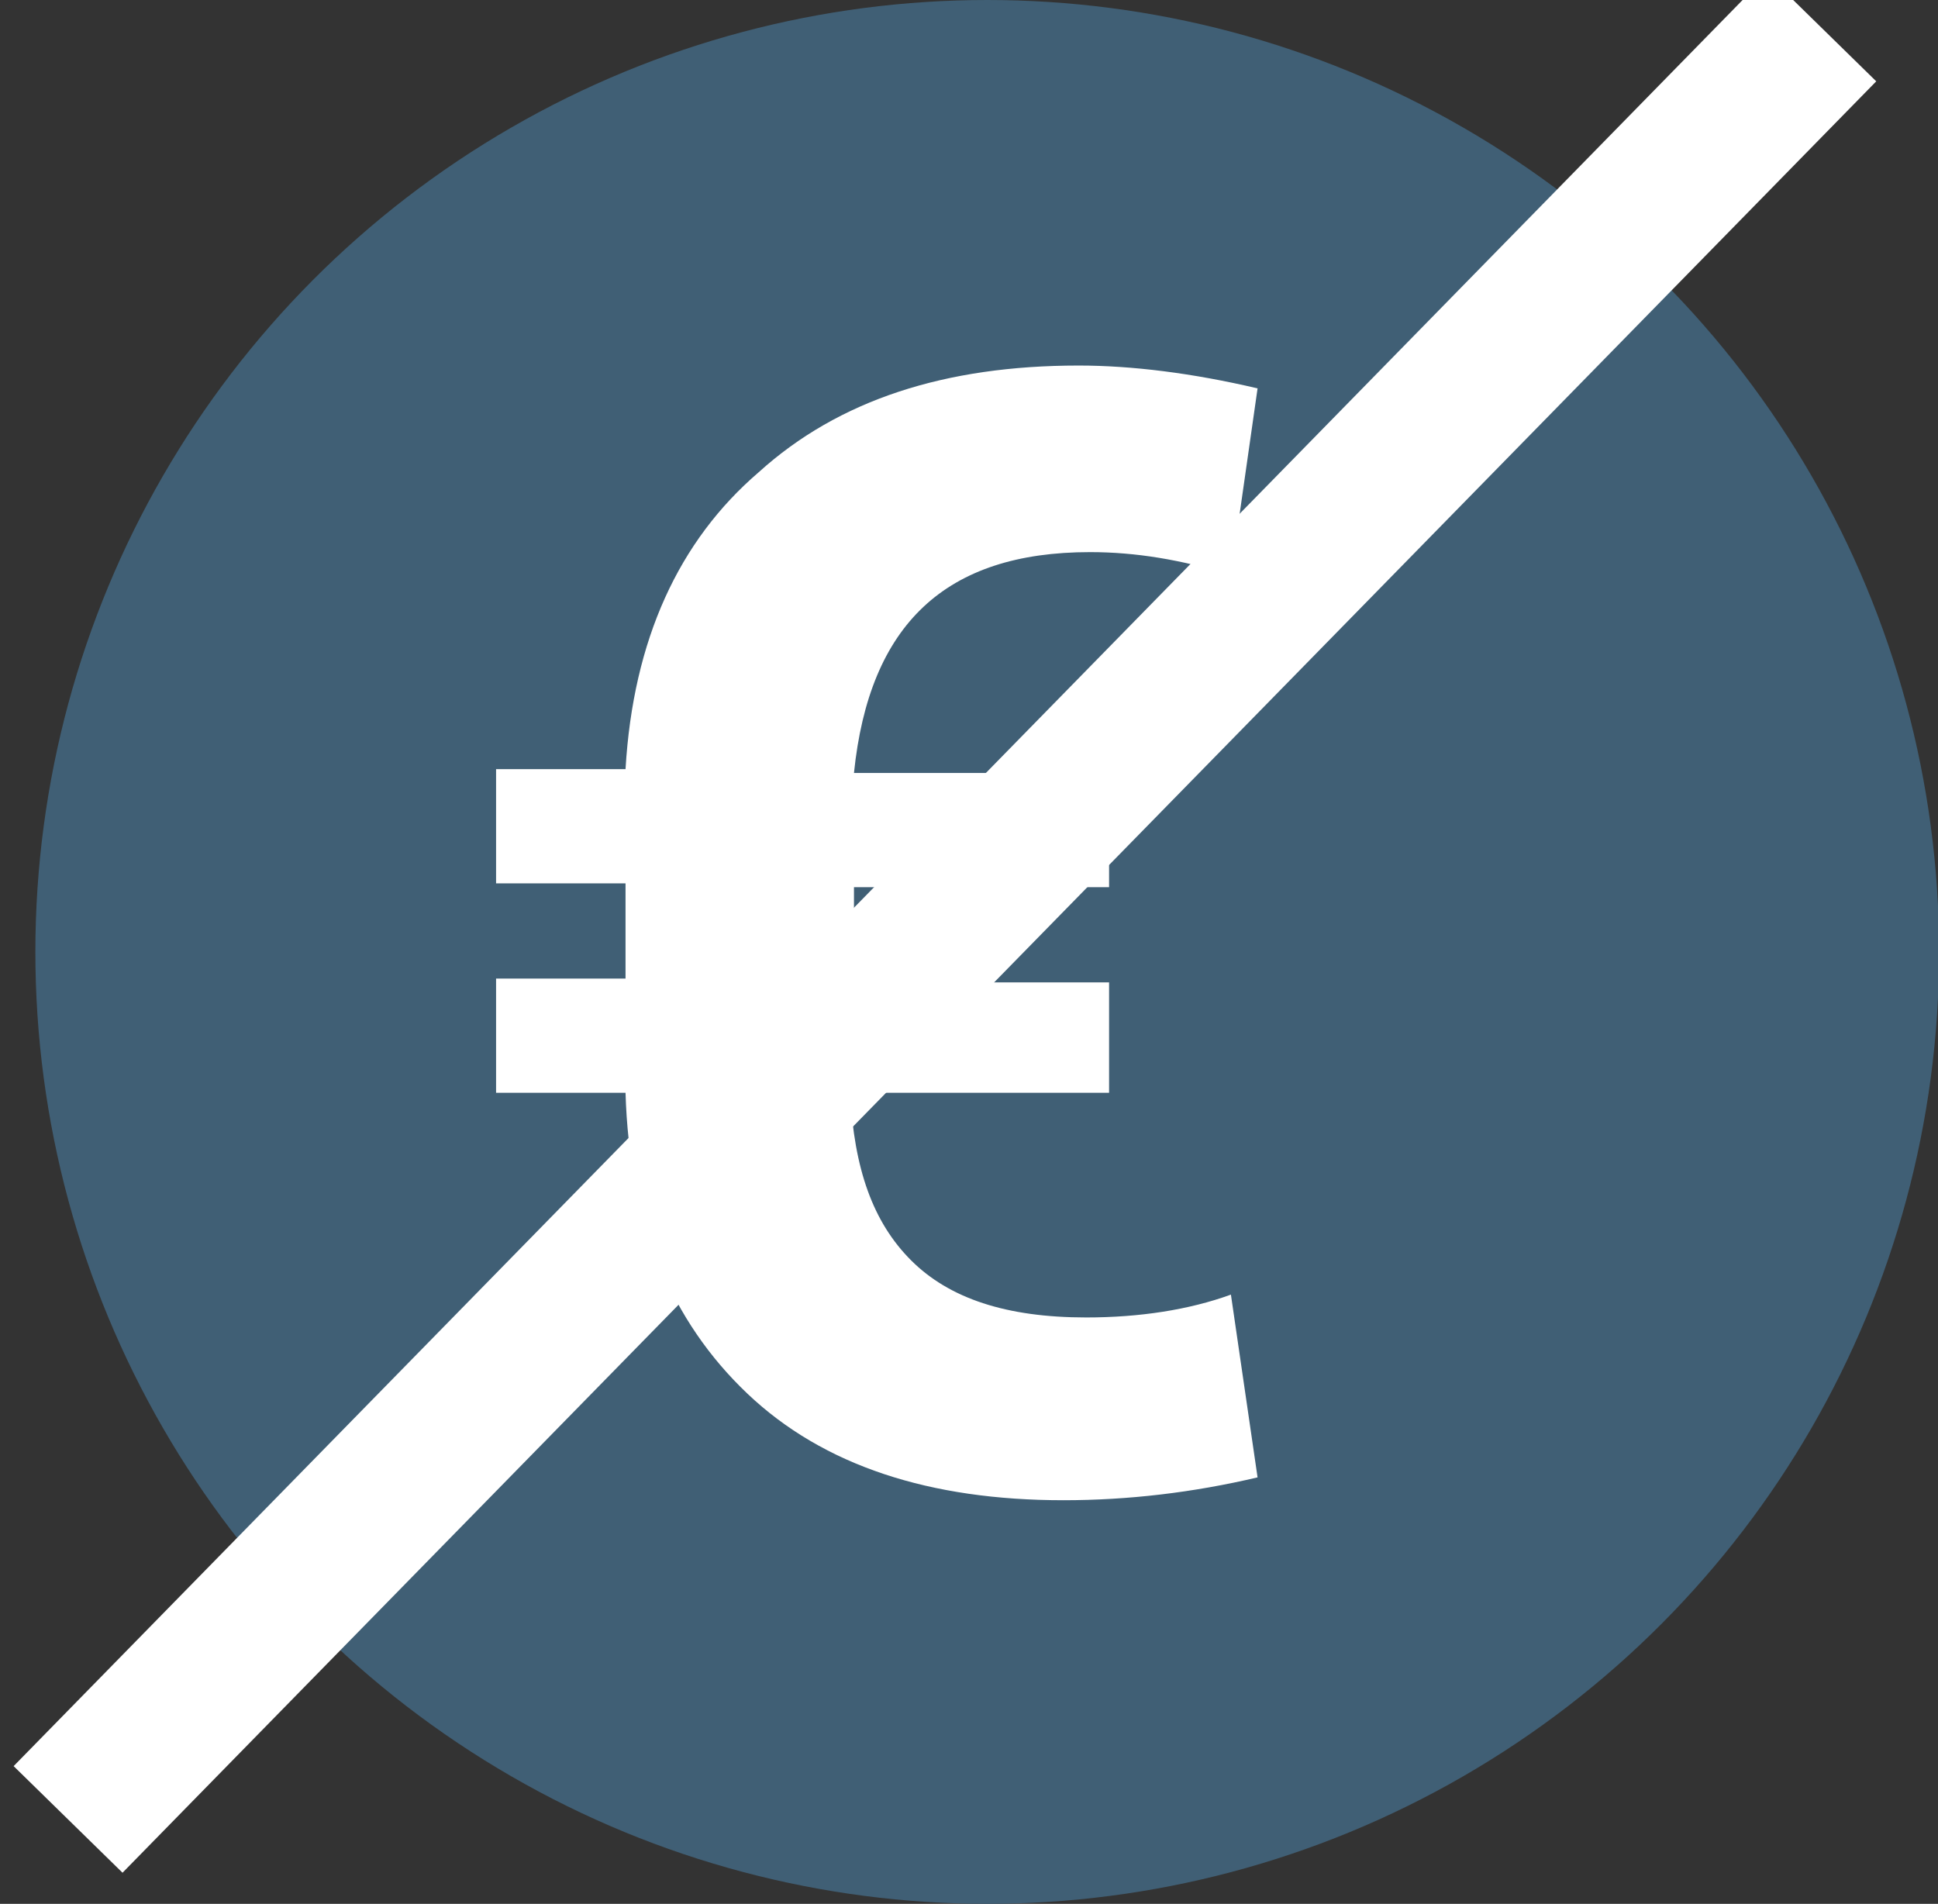 <?xml version="1.0" encoding="utf-8"?>
<!-- Generator: Adobe Illustrator 23.0.3, SVG Export Plug-In . SVG Version: 6.00 Build 0)  -->
<svg version="1.1" id="Calque_1" xmlns="http://www.w3.org/2000/svg" xmlns:xlink="http://www.w3.org/1999/xlink" x="0px" y="0px"
	 viewBox="0 0 50.9 50" style="enable-background:new 0 0 50.9 50;" xml:space="preserve">
<rect x="0" y="0" width="50.9" height="50" fill="#333333" stroke="none"/>
<style type="text/css">
	.st0{fill:#405F75;}
	.st1{enable-background:new    ;}
	.st2{fill:#FFFFFF;}
</style>
<g transform="translate(-1312.071 263)">
	<circle class="st0" cx="1338" cy="-238" r="25"/>
	<g class="st1">
		<path class="st2" d="M1341.1-234.3h-6.7c0.1,2,0.6,3.4,1.6,4.4c1,1,2.5,1.5,4.6,1.5c1.4,0,2.7-0.2,3.8-0.6l0.7,4.8
			c-1.7,0.4-3.4,0.6-5.1,0.6c-3.5,0-6.3-0.9-8.3-2.8c-2-1.9-3.1-4.5-3.2-7.9h-3.4v-3h3.4v-2.5h-3.4v-3h3.4c0.2-3.4,1.4-6,3.5-7.8
			c2.1-1.9,4.9-2.8,8.4-2.8c1.4,0,3,0.2,4.7,0.6l-0.7,4.9c-1.3-0.4-2.5-0.6-3.7-0.6c-3.8,0-5.8,1.9-6.2,5.8h6.7v3h-6.7v2.5h6.7
			V-234.3z"/>
	</g>

		<rect x="1303.6" y="-240" transform="matrix(0.7 -0.715 0.715 0.7 571.509 883.457)" class="st2" width="65.8" height="4"/>
</g>
</svg>
